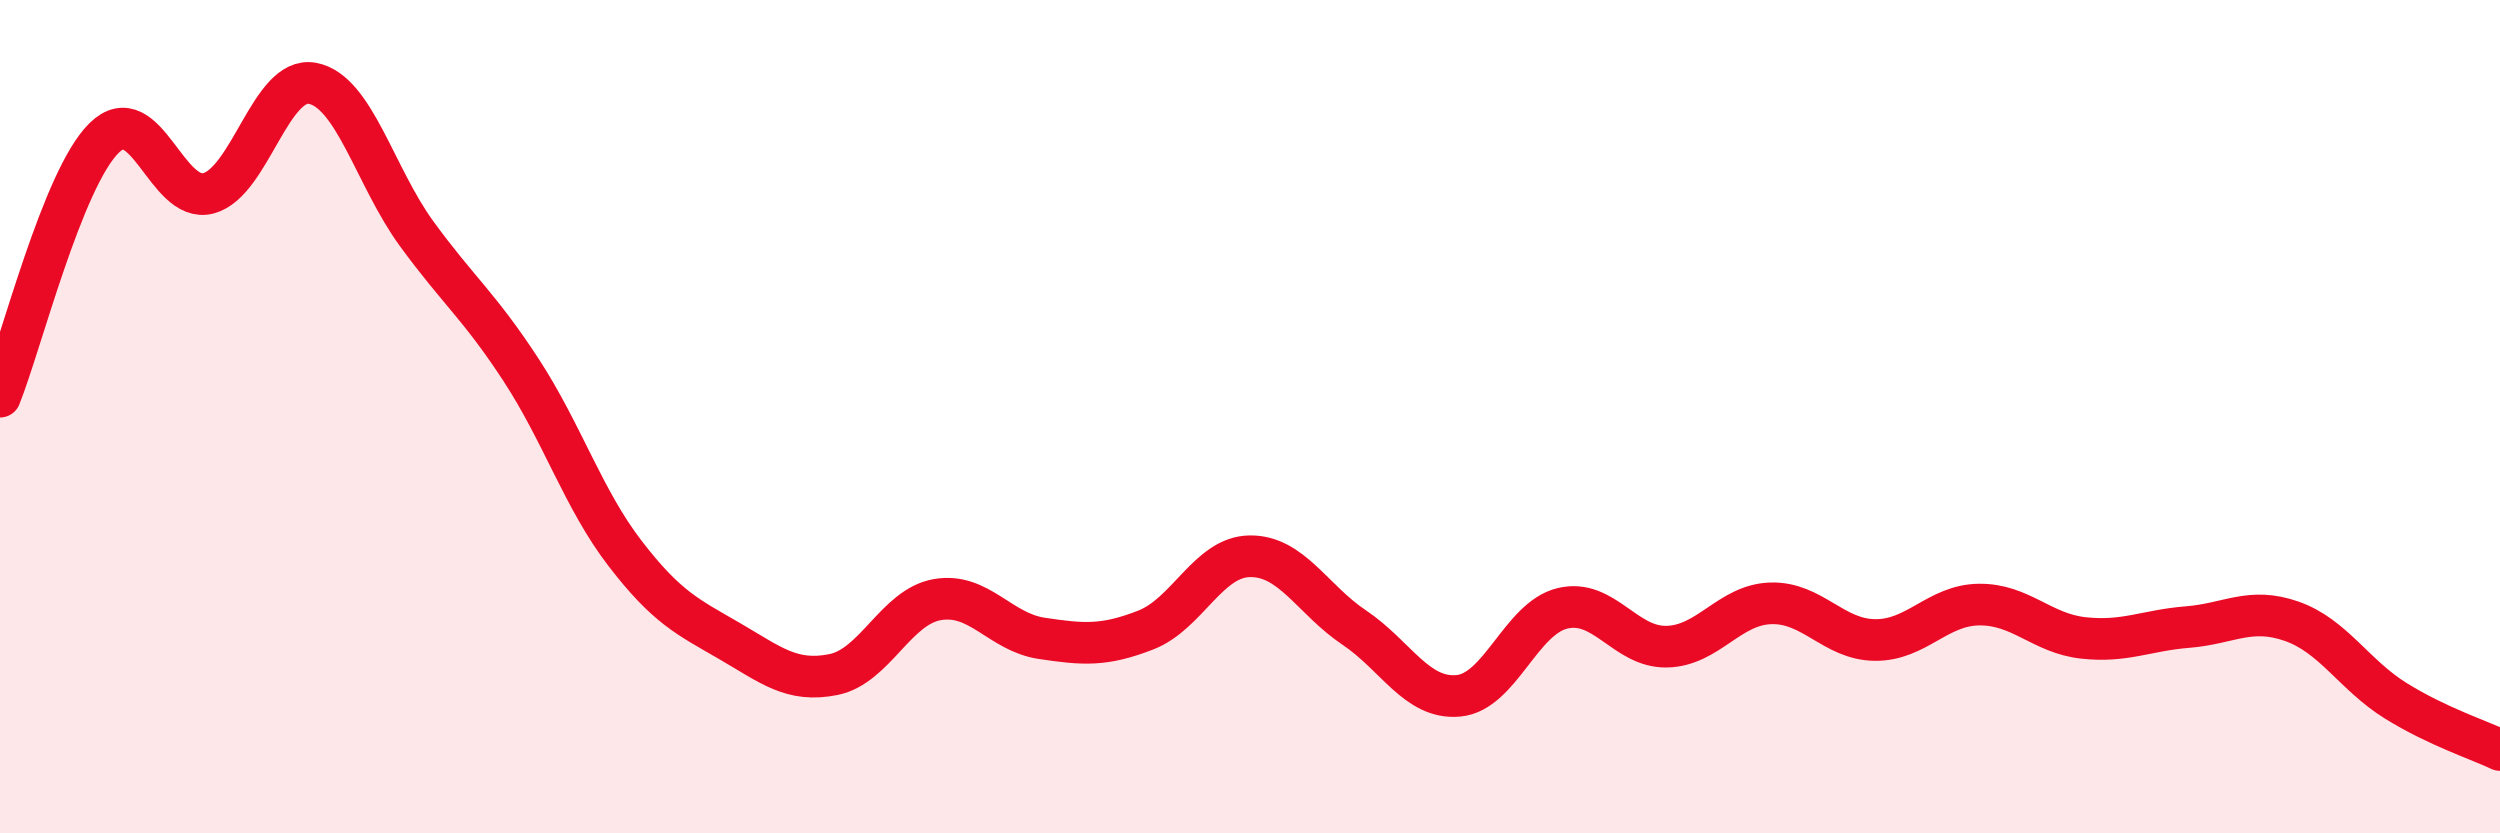 
    <svg width="60" height="20" viewBox="0 0 60 20" xmlns="http://www.w3.org/2000/svg">
      <path
        d="M 0,9.52 C 0.5,8.28 1.5,4.29 2.5,3.31 C 3.5,2.33 4,4.9 5,4.64 C 6,4.38 6.5,1.81 7.5,2 C 8.5,2.19 9,4.24 10,5.61 C 11,6.98 11.5,7.34 12.5,8.87 C 13.5,10.4 14,11.98 15,13.28 C 16,14.58 16.5,14.8 17.5,15.38 C 18.5,15.96 19,16.39 20,16.19 C 21,15.99 21.5,14.56 22.5,14.39 C 23.5,14.22 24,15.17 25,15.32 C 26,15.47 26.5,15.51 27.5,15.12 C 28.5,14.73 29,13.36 30,13.35 C 31,13.34 31.5,14.39 32.5,15.06 C 33.5,15.73 34,16.79 35,16.7 C 36,16.61 36.5,14.84 37.5,14.6 C 38.5,14.36 39,15.54 40,15.52 C 41,15.5 41.5,14.51 42.5,14.48 C 43.5,14.45 44,15.35 45,15.36 C 46,15.37 46.5,14.52 47.5,14.51 C 48.5,14.5 49,15.2 50,15.31 C 51,15.42 51.5,15.13 52.5,15.05 C 53.5,14.97 54,14.56 55,14.91 C 56,15.26 56.5,16.2 57.5,16.82 C 58.5,17.44 59.5,17.76 60,18L60 20L0 20Z"
        fill="#EB0A25"
        opacity="0.1"
        stroke-linecap="round"
        stroke-linejoin="round"
      />
      <path
        d="M 0,9.52 C 0.5,8.28 1.5,4.29 2.5,3.31 C 3.5,2.33 4,4.9 5,4.64 C 6,4.38 6.5,1.81 7.5,2 C 8.5,2.19 9,4.24 10,5.61 C 11,6.98 11.5,7.34 12.5,8.87 C 13.5,10.4 14,11.98 15,13.28 C 16,14.58 16.5,14.8 17.5,15.38 C 18.5,15.96 19,16.39 20,16.19 C 21,15.99 21.5,14.56 22.5,14.39 C 23.5,14.22 24,15.17 25,15.32 C 26,15.47 26.5,15.51 27.5,15.12 C 28.5,14.73 29,13.36 30,13.35 C 31,13.34 31.5,14.39 32.5,15.06 C 33.5,15.73 34,16.79 35,16.7 C 36,16.61 36.5,14.84 37.5,14.6 C 38.5,14.36 39,15.54 40,15.52 C 41,15.5 41.5,14.51 42.5,14.48 C 43.5,14.45 44,15.35 45,15.36 C 46,15.37 46.5,14.52 47.5,14.51 C 48.5,14.5 49,15.2 50,15.31 C 51,15.42 51.5,15.13 52.5,15.05 C 53.5,14.97 54,14.56 55,14.91 C 56,15.26 56.5,16.2 57.5,16.82 C 58.5,17.44 59.5,17.76 60,18"
        stroke="#EB0A25"
        stroke-width="1"
        fill="none"
        stroke-linecap="round"
        stroke-linejoin="round"
      />
    </svg>
  